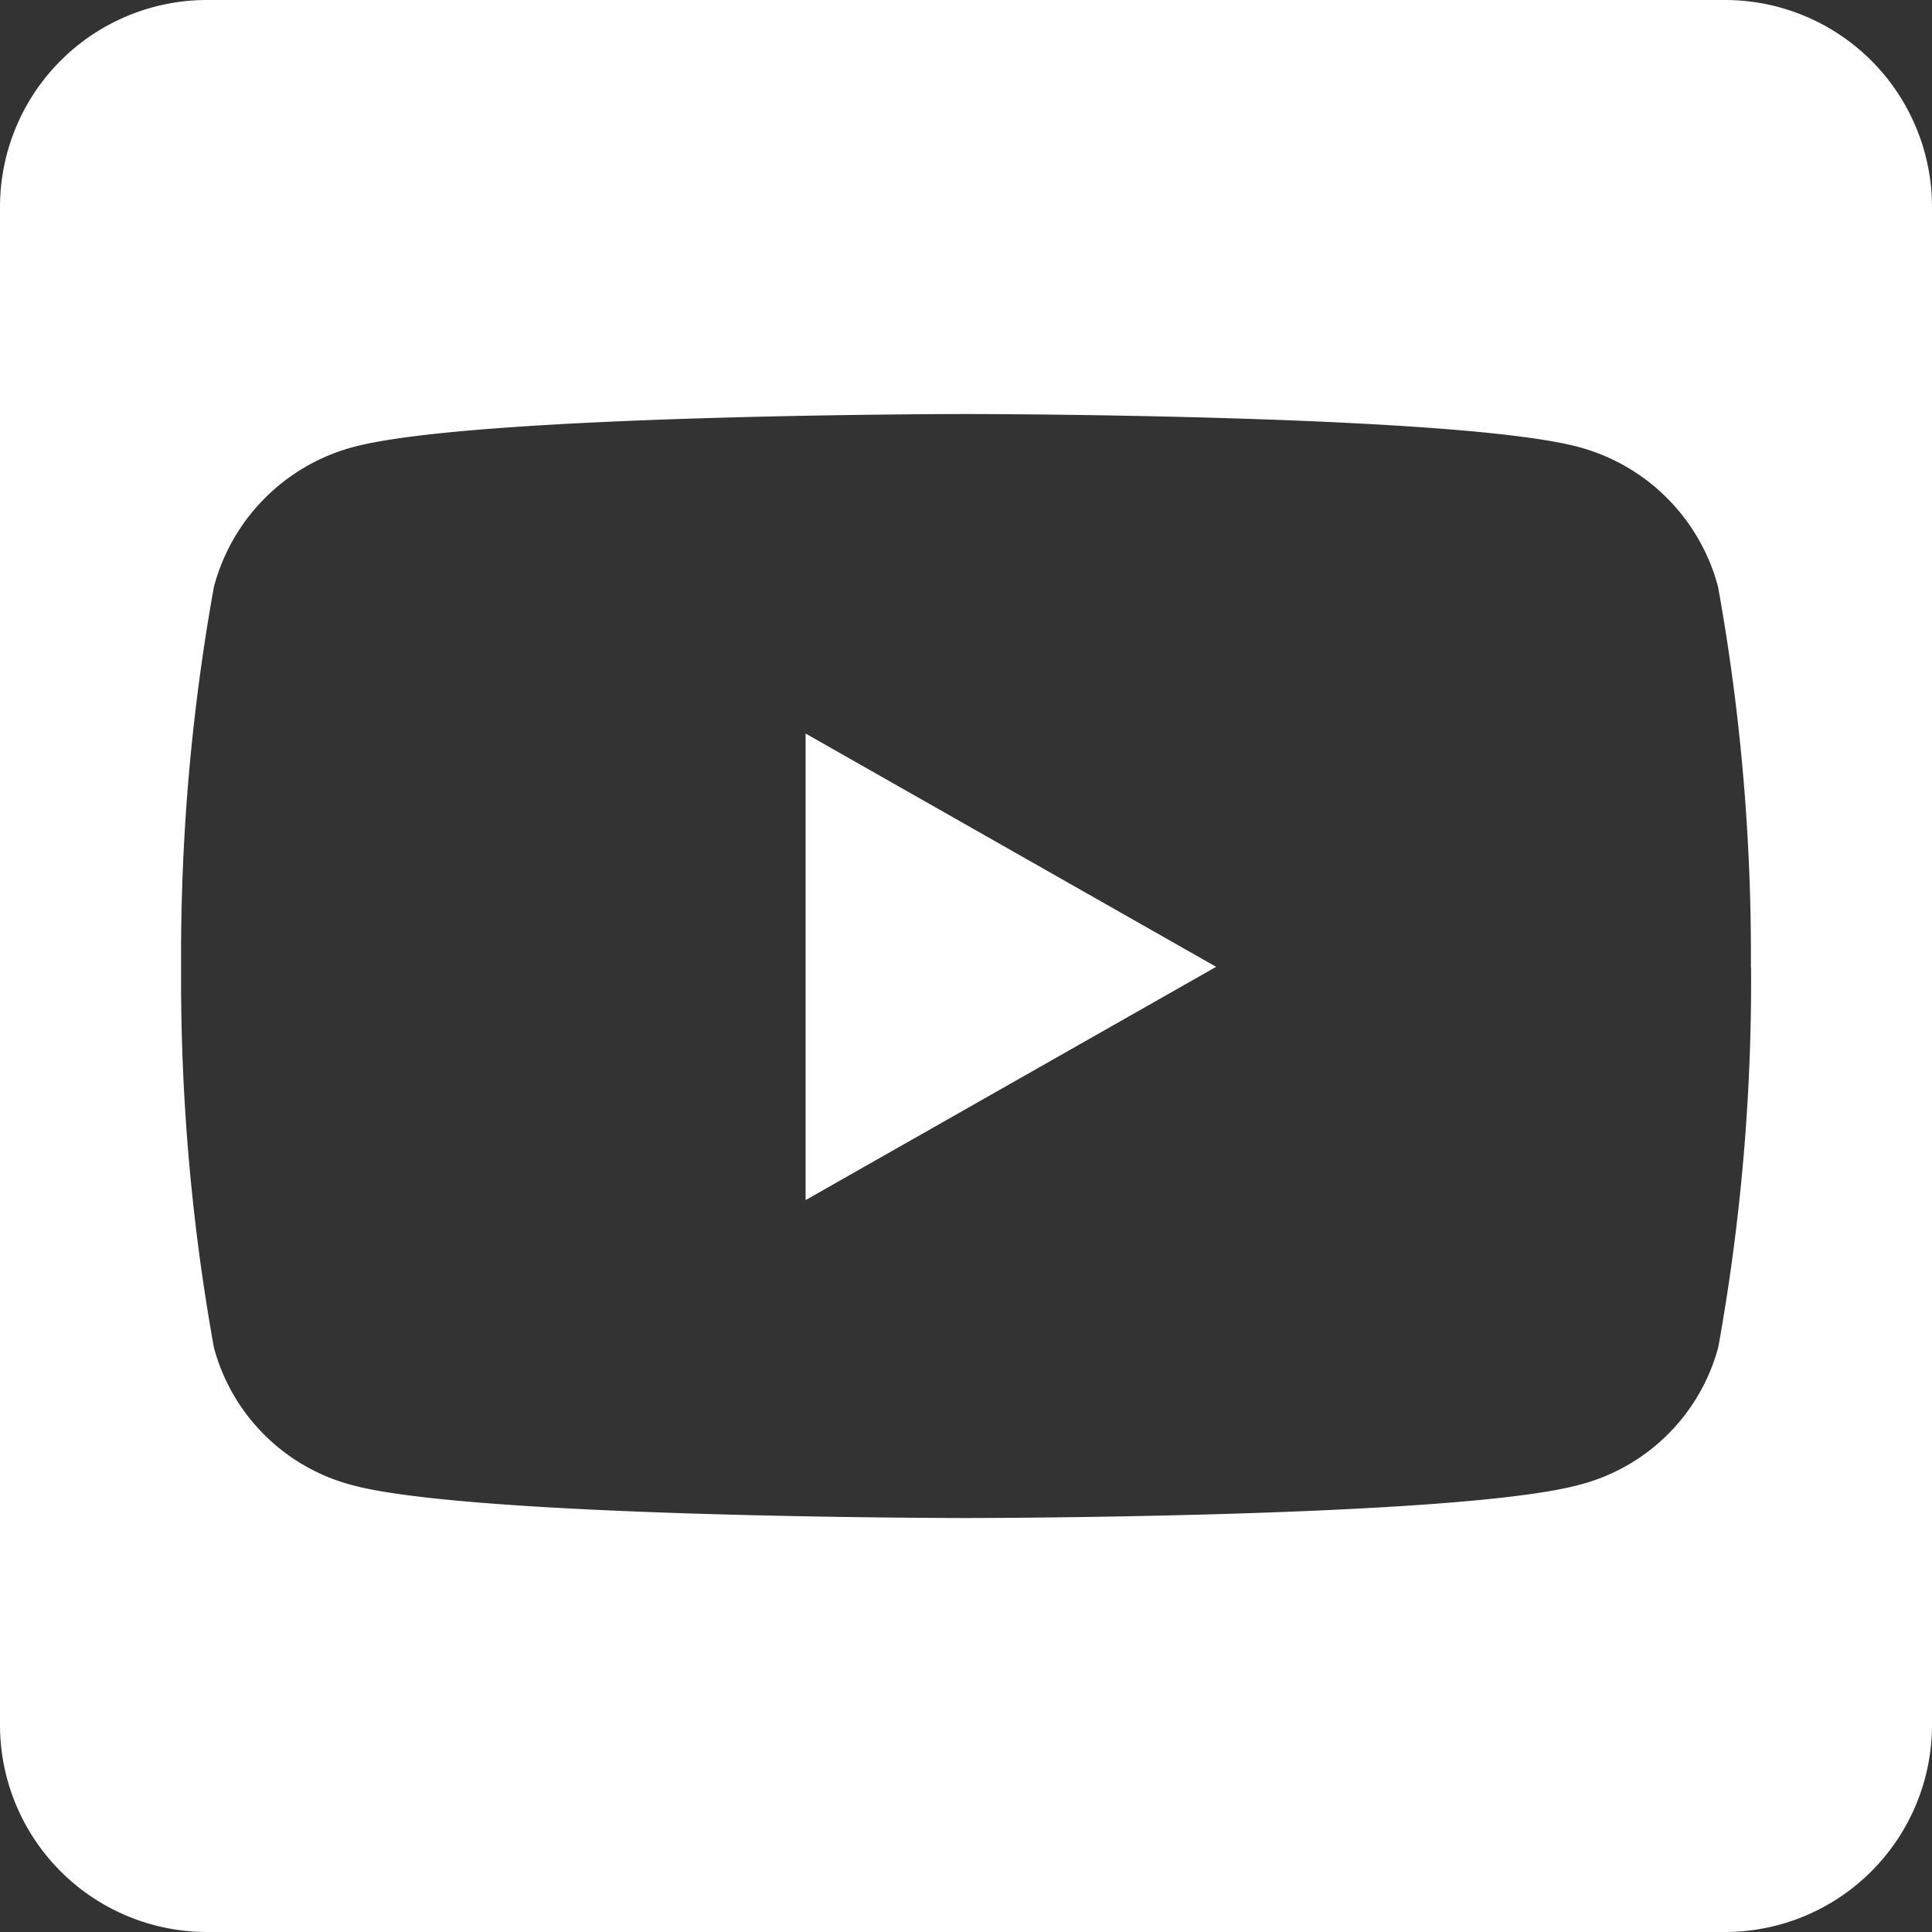 <svg xmlns="http://www.w3.org/2000/svg" width="40" height="40" viewBox="0 0 40 40">
  <rect x="0" y="0" width="40" height="40" fill="#333333" stroke="none"/>
  <path id="Icon_awesome-youtube-square" data-name="Icon awesome-youtube-square" d="M16.679,17.437l8.5,4.83-8.5,4.83ZM40,6.536V37.964a4.287,4.287,0,0,1-4.286,4.286H4.286A4.287,4.287,0,0,1,0,37.964V6.536A4.287,4.287,0,0,1,4.286,2.25H35.714A4.287,4.287,0,0,1,40,6.536ZM36.25,22.277a42.9,42.9,0,0,0-.679-7.875A4.075,4.075,0,0,0,32.7,11.509c-2.527-.687-12.7-.687-12.7-.687s-10.17,0-12.7.687A4.075,4.075,0,0,0,4.429,14.4a42.85,42.85,0,0,0-.679,7.875,42.9,42.9,0,0,0,.679,7.875A4.017,4.017,0,0,0,7.3,33c2.527.679,12.7.679,12.7.679s10.17,0,12.7-.688a4.017,4.017,0,0,0,2.875-2.848,42.771,42.771,0,0,0,.679-7.866Z" transform="translate(0 -2.25)" fill="#fff"/>
</svg>
